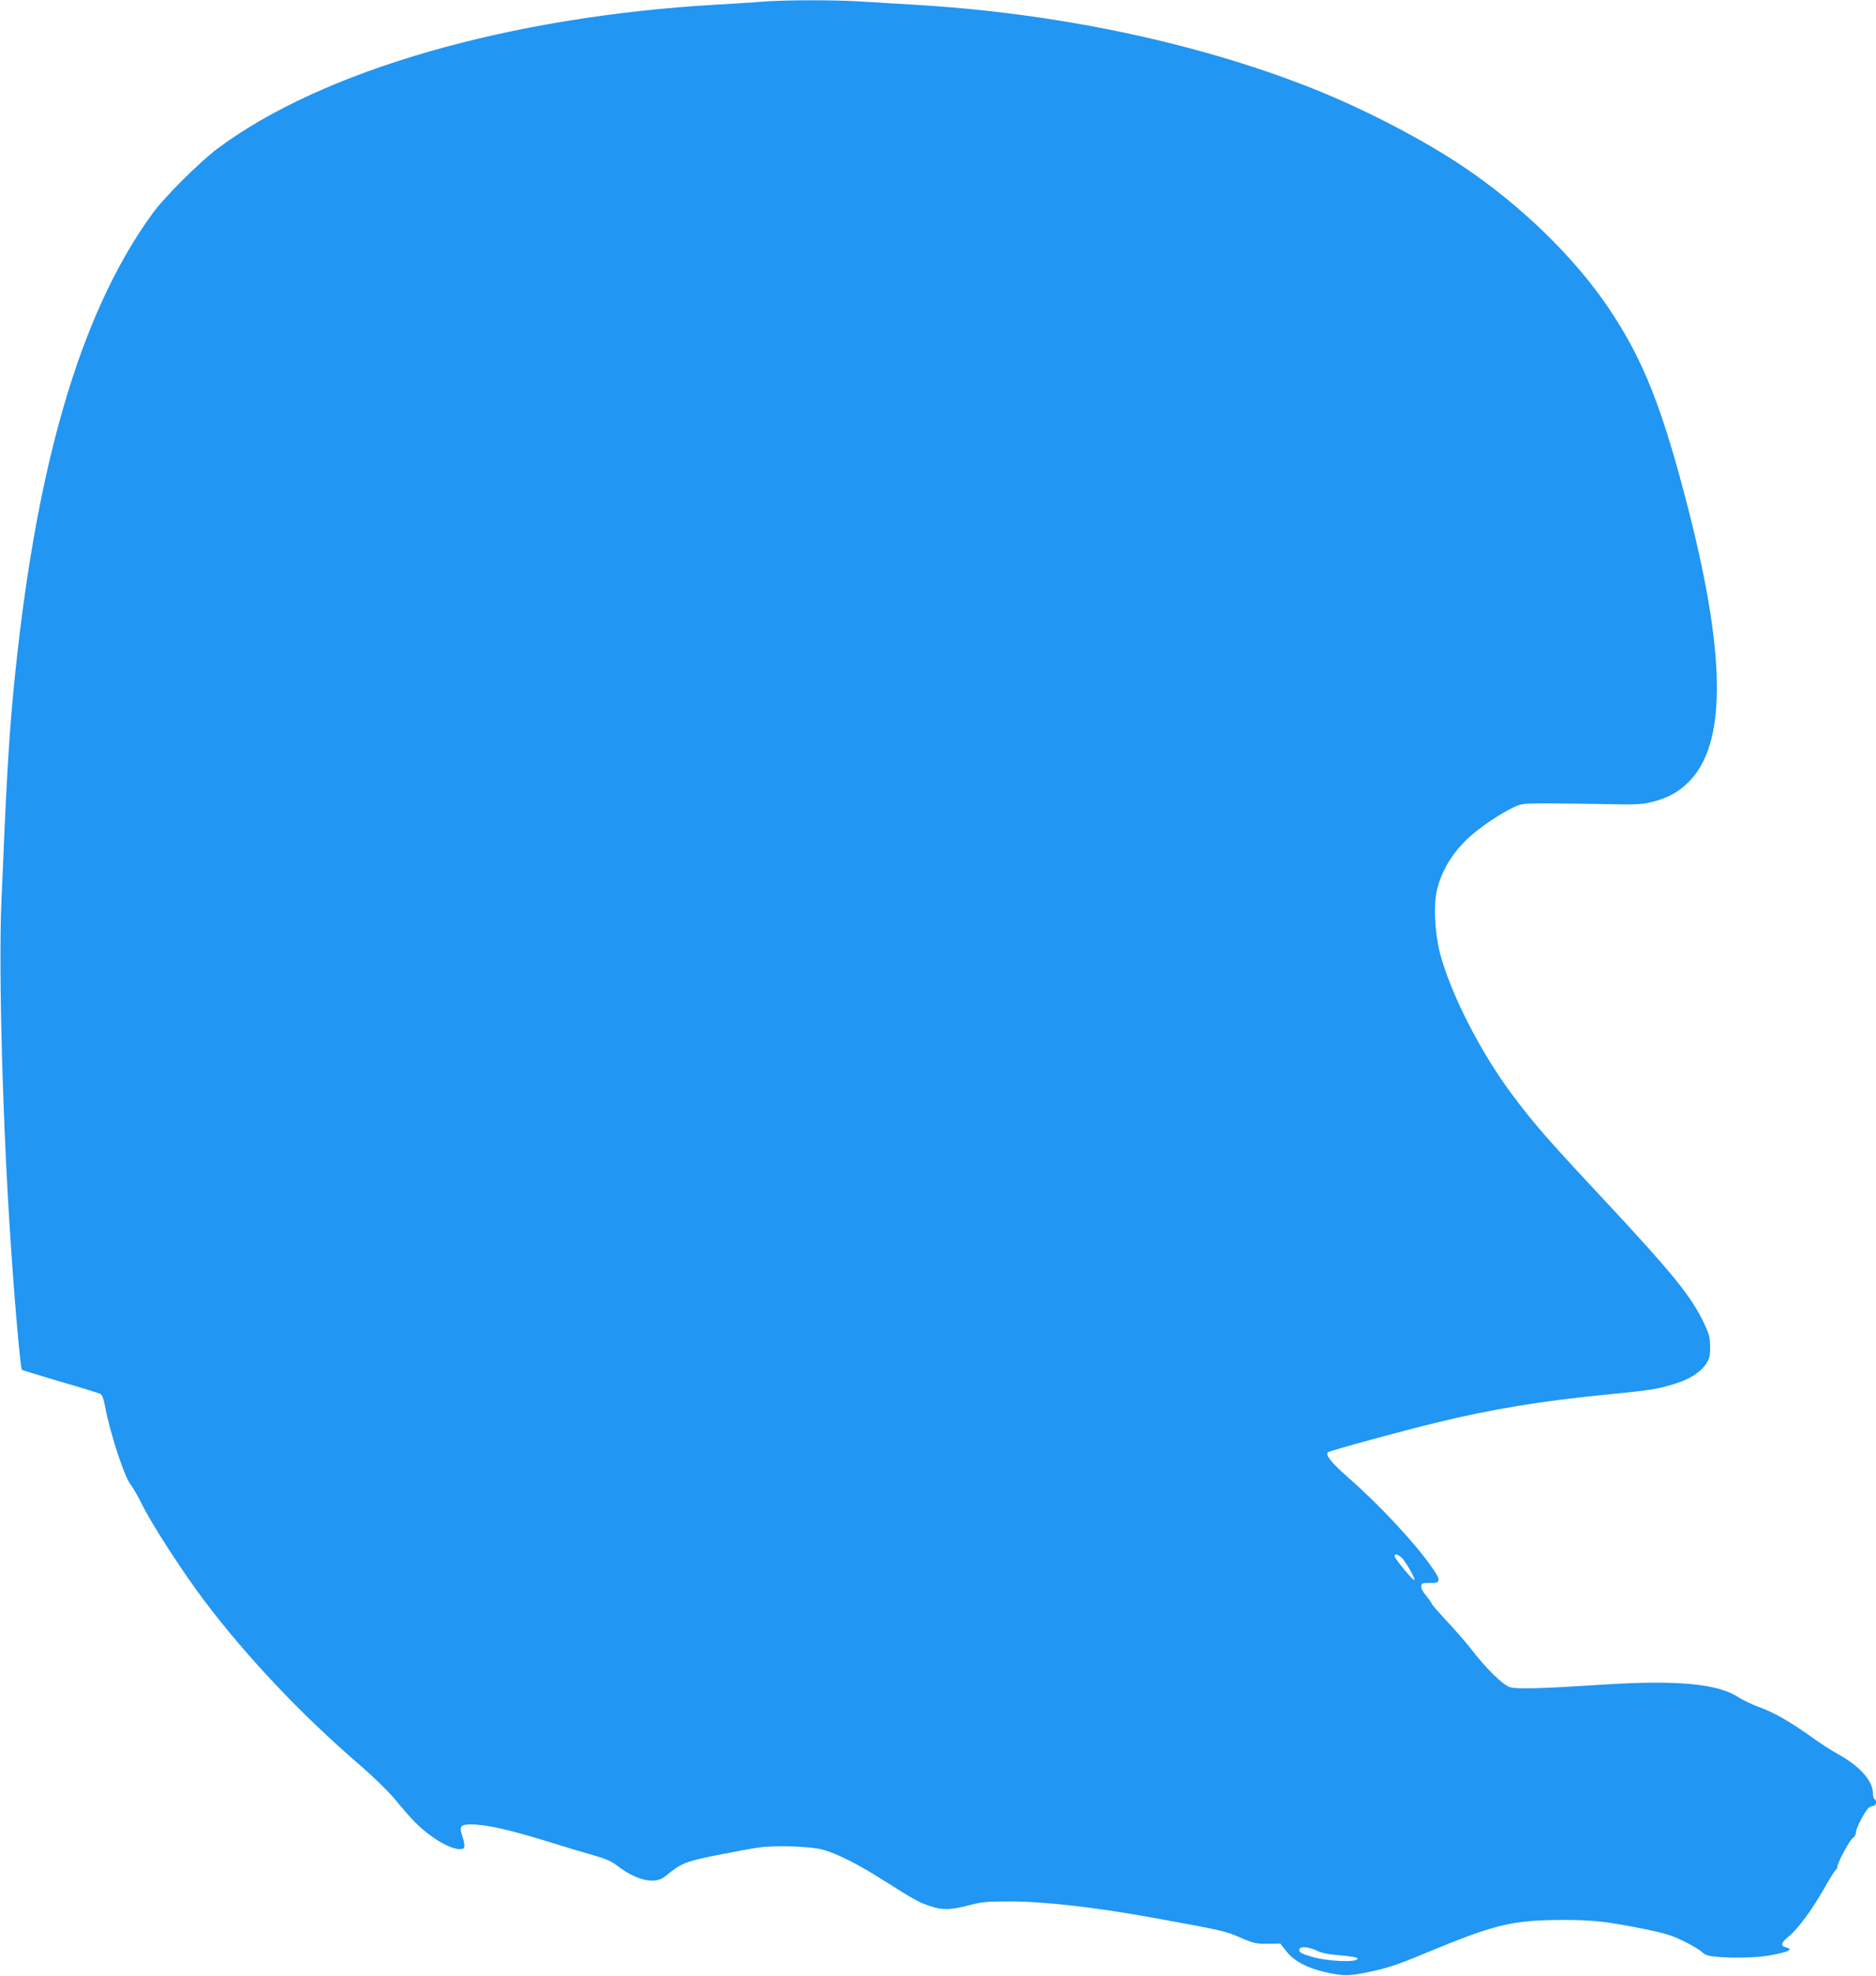 <?xml version="1.0" standalone="no"?>
<!DOCTYPE svg PUBLIC "-//W3C//DTD SVG 20010904//EN"
 "http://www.w3.org/TR/2001/REC-SVG-20010904/DTD/svg10.dtd">
<svg version="1.0" xmlns="http://www.w3.org/2000/svg"
 width="1216pt" height="1280pt" viewBox="0 0 1216 1280"
 preserveAspectRatio="xMidYMid meet">
<g transform="translate(0,1280) scale(0.1,-0.1)"
fill="#2196f3" stroke="none">
<path d="M4940 12789 c-52 -4 -185 -13 -295 -19 -1344 -77 -2553 -425 -3233
-931 -121 -91 -348 -317 -427 -427 -472 -652 -762 -1658 -900 -3112 -29 -314
-44 -573 -76 -1345 -19 -454 9 -1458 62 -2230 27 -404 62 -791 71 -800 2 -2
114 -36 248 -76 135 -39 252 -75 261 -80 11 -5 21 -33 29 -76 34 -183 130
-474 172 -519 10 -12 45 -73 76 -135 63 -126 263 -433 392 -604 283 -375 638
-749 1020 -1077 82 -71 177 -164 219 -214 107 -130 156 -180 225 -231 76 -57
151 -93 194 -93 27 0 32 4 32 24 0 13 -7 43 -15 66 -20 57 -9 70 59 70 98 0
257 -36 526 -120 85 -27 204 -62 264 -79 84 -24 121 -40 160 -71 123 -94 242
-120 307 -67 105 86 129 96 332 137 105 21 229 44 274 50 109 16 339 8 418
-14 93 -26 229 -95 391 -198 201 -127 230 -143 302 -167 80 -27 131 -26 249 4
86 23 118 26 265 26 226 0 552 -37 928 -105 451 -82 473 -87 569 -129 88 -38
103 -41 178 -40 l82 1 42 -54 c49 -60 133 -105 249 -131 115 -26 151 -26 264
-3 134 27 194 47 371 120 464 193 573 220 903 221 200 0 282 -9 542 -61 121
-25 169 -40 243 -76 51 -25 104 -56 118 -70 22 -21 41 -27 100 -32 98 -9 256
-5 333 8 131 24 166 40 111 54 -36 9 -31 29 19 70 61 50 151 172 231 313 37
65 71 119 76 121 5 2 9 10 9 18 0 26 80 174 100 186 11 7 20 24 20 37 0 24 49
120 78 154 8 9 23 17 34 17 19 0 26 34 8 45 -5 3 -10 20 -10 37 0 81 -86 176
-227 254 -38 20 -112 68 -166 107 -145 103 -247 162 -342 196 -46 17 -108 46
-137 65 -132 88 -402 113 -888 81 -387 -25 -551 -30 -595 -15 -45 15 -155 123
-247 243 -33 43 -104 125 -159 183 -54 58 -99 110 -99 114 0 4 -16 27 -35 51
-22 25 -35 50 -33 63 3 18 9 21 55 20 72 -2 75 14 19 95 -111 161 -337 404
-550 591 -107 94 -146 144 -129 161 9 9 494 142 703 192 363 88 678 140 1105
182 279 27 337 36 445 71 93 29 163 74 198 127 23 35 27 51 27 112 -1 63 -6
82 -43 159 -80 167 -201 316 -620 766 -394 421 -477 517 -623 712 -205 275
-397 652 -466 915 -33 130 -42 309 -19 406 30 128 106 251 215 348 71 64 201
151 277 186 58 28 62 28 244 28 102 -1 275 -3 385 -5 166 -4 212 -1 268 13
106 26 176 64 243 131 243 242 243 799 3 1746 -172 674 -294 984 -520 1321
-220 328 -567 666 -944 919 -258 174 -636 370 -960 500 -754 302 -1678 497
-2610 550 -104 6 -254 15 -331 20 -162 11 -504 11 -644 -1z m4142 -10078 c26
-21 94 -139 85 -147 -7 -7 -127 138 -127 154 0 17 13 15 42 -7z m-542 -2551
c19 -10 67 -21 105 -24 120 -11 155 -17 155 -25 0 -28 -200 -19 -305 14 -64
19 -79 29 -72 48 7 20 65 13 117 -13z"/>
</g>
</svg>
